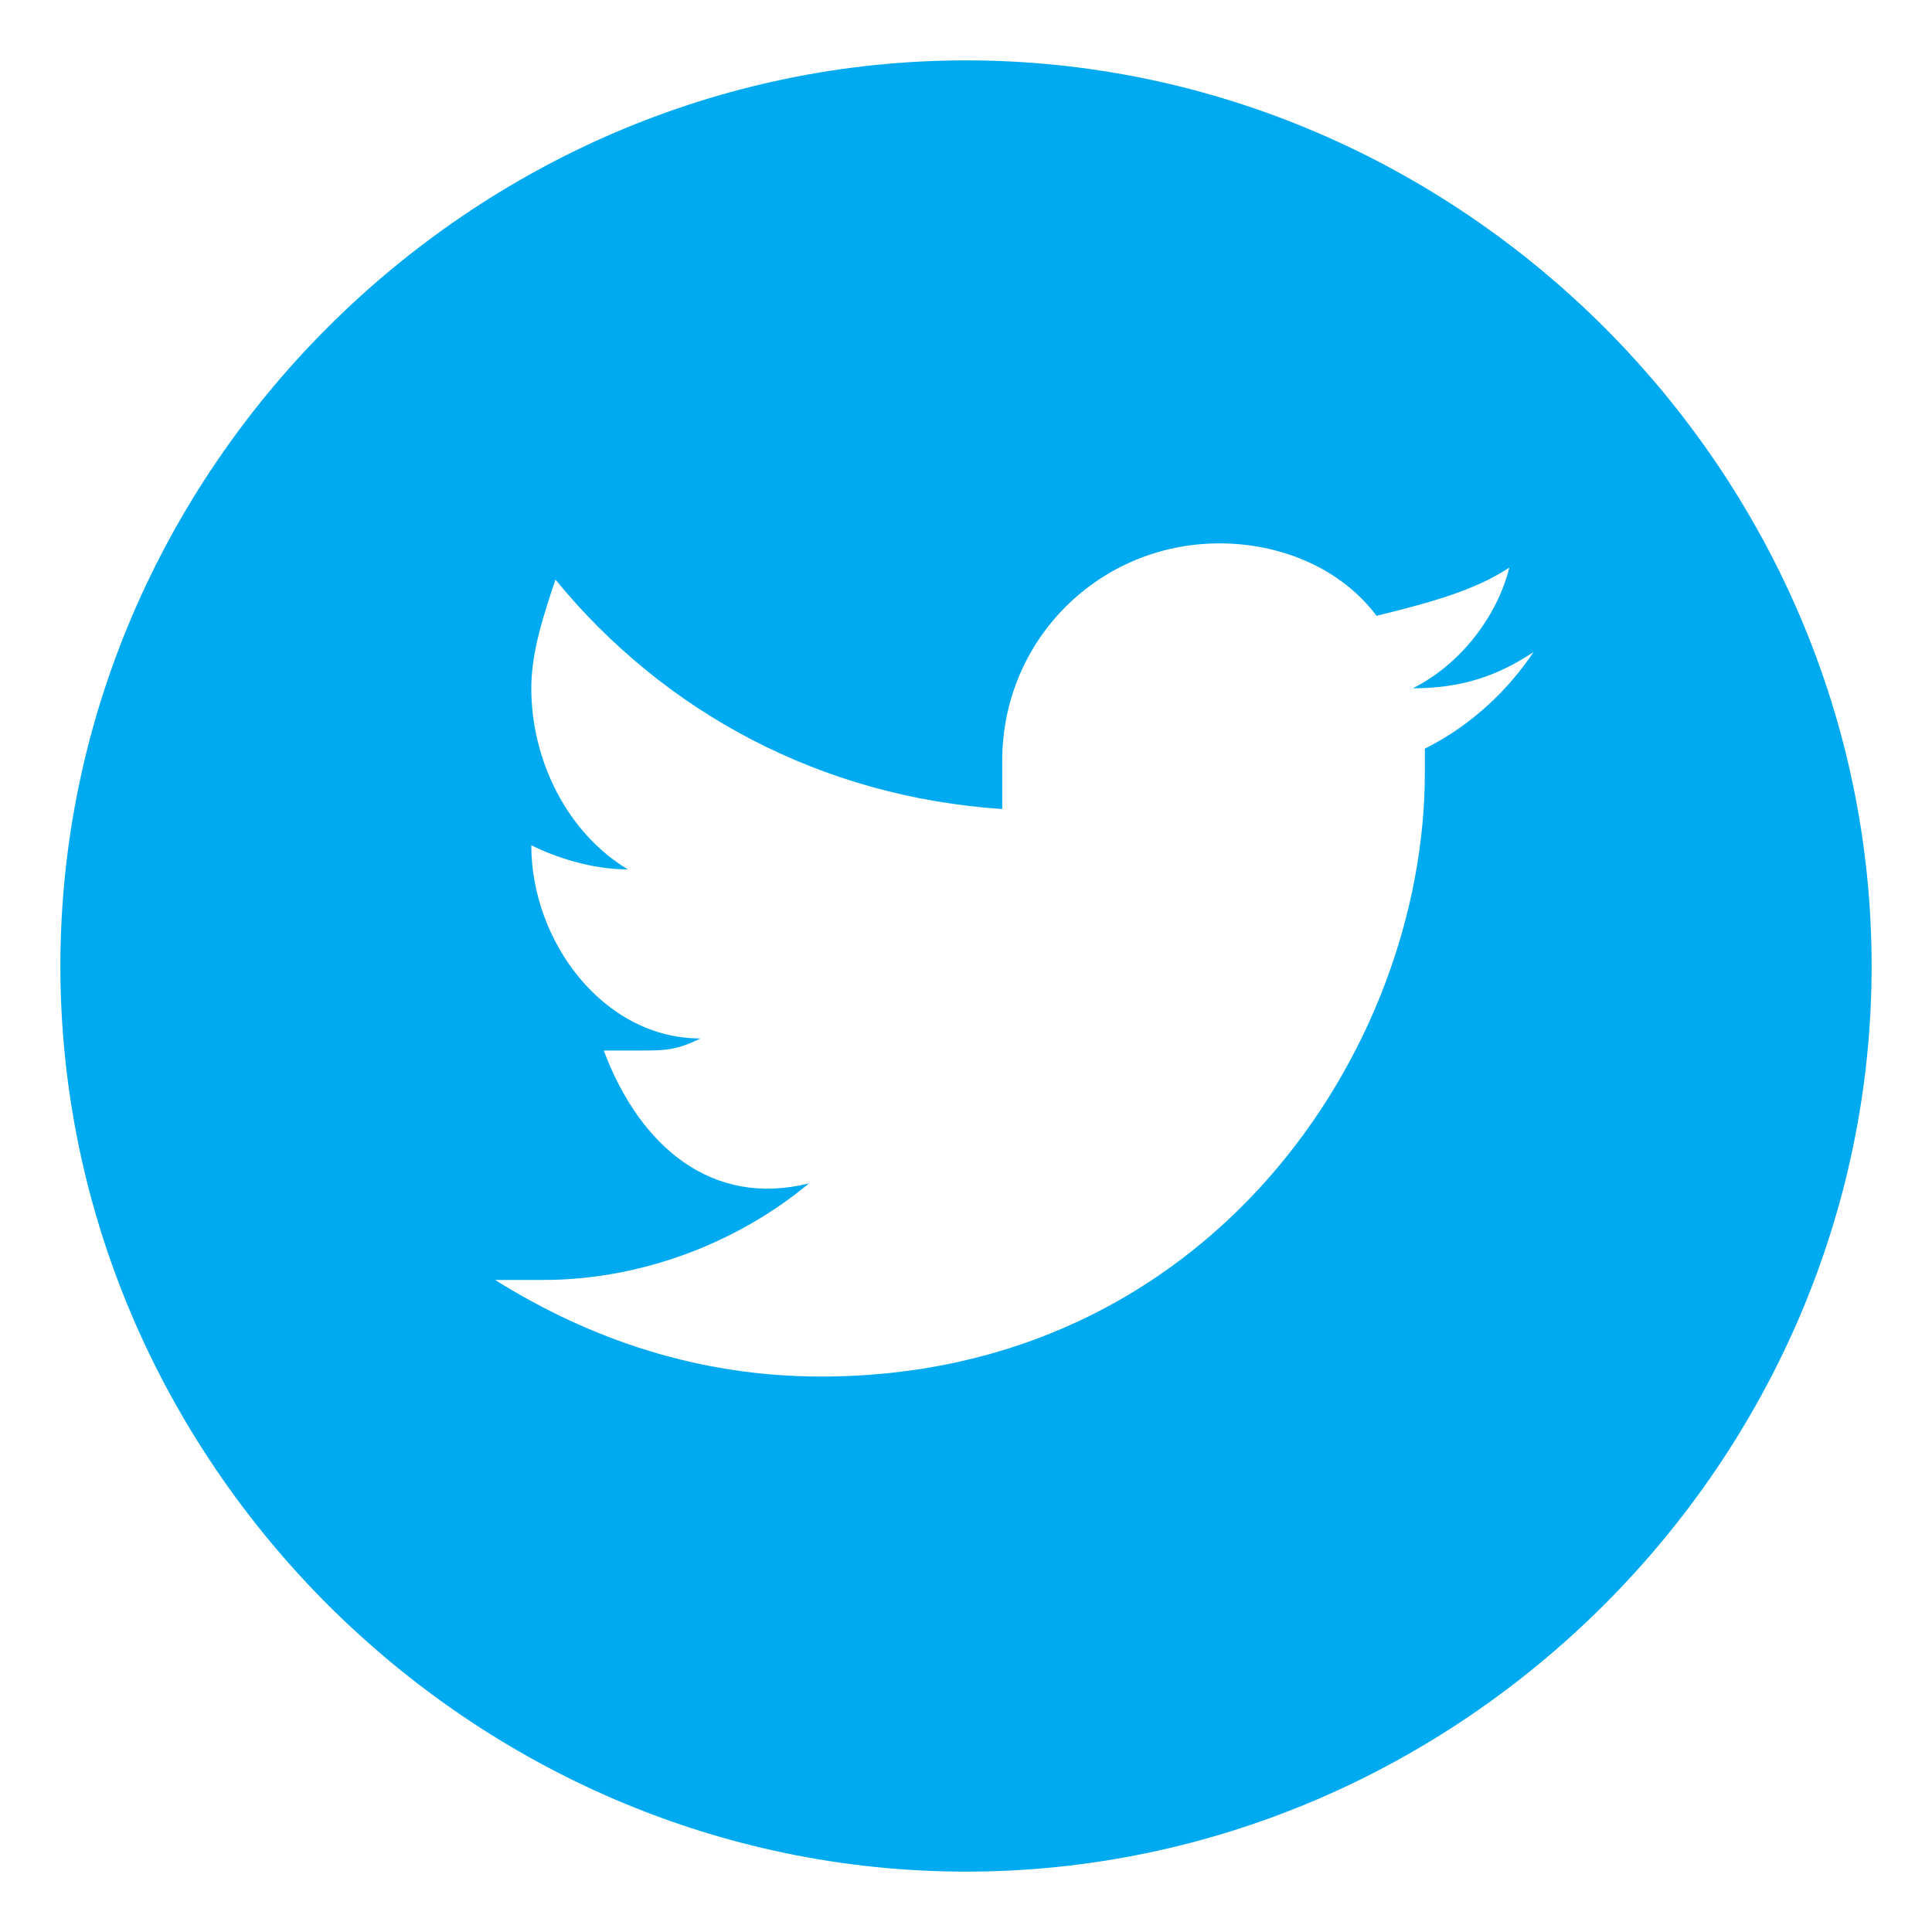 <?xml version="1.0" encoding="utf-8"?><svg id="Layer_1" xmlns="http://www.w3.org/2000/svg" viewBox="0 0 16 16"><style>.st0{fill:#00aaf0}</style><path class="st0" d="M8 .5C3.9.5.5 3.9.5 8s3.4 7.5 7.5 7.5 7.5-3.4 7.5-7.5S12.1.5 8 .5zm3.8 5.7v.2c0 2.3-1.8 5-5 5-1 0-1.9-.3-2.7-.8h.4c.8 0 1.6-.3 2.2-.8-.8.2-1.4-.3-1.7-1.1h.3c.2 0 .3 0 .5-.1-.8 0-1.4-.8-1.4-1.6.2.1.5.2.8.2-.5-.3-.8-.9-.8-1.5 0-.3.1-.6.2-.9.9 1.1 2.2 1.8 3.7 1.9v-.4c0-1 .8-1.8 1.8-1.8.5 0 1 .2 1.3.6.4-.1.8-.2 1.1-.4-.1.4-.4.8-.8 1 .4 0 .7-.1 1-.3-.2.3-.5.6-.9.8z"/></svg>